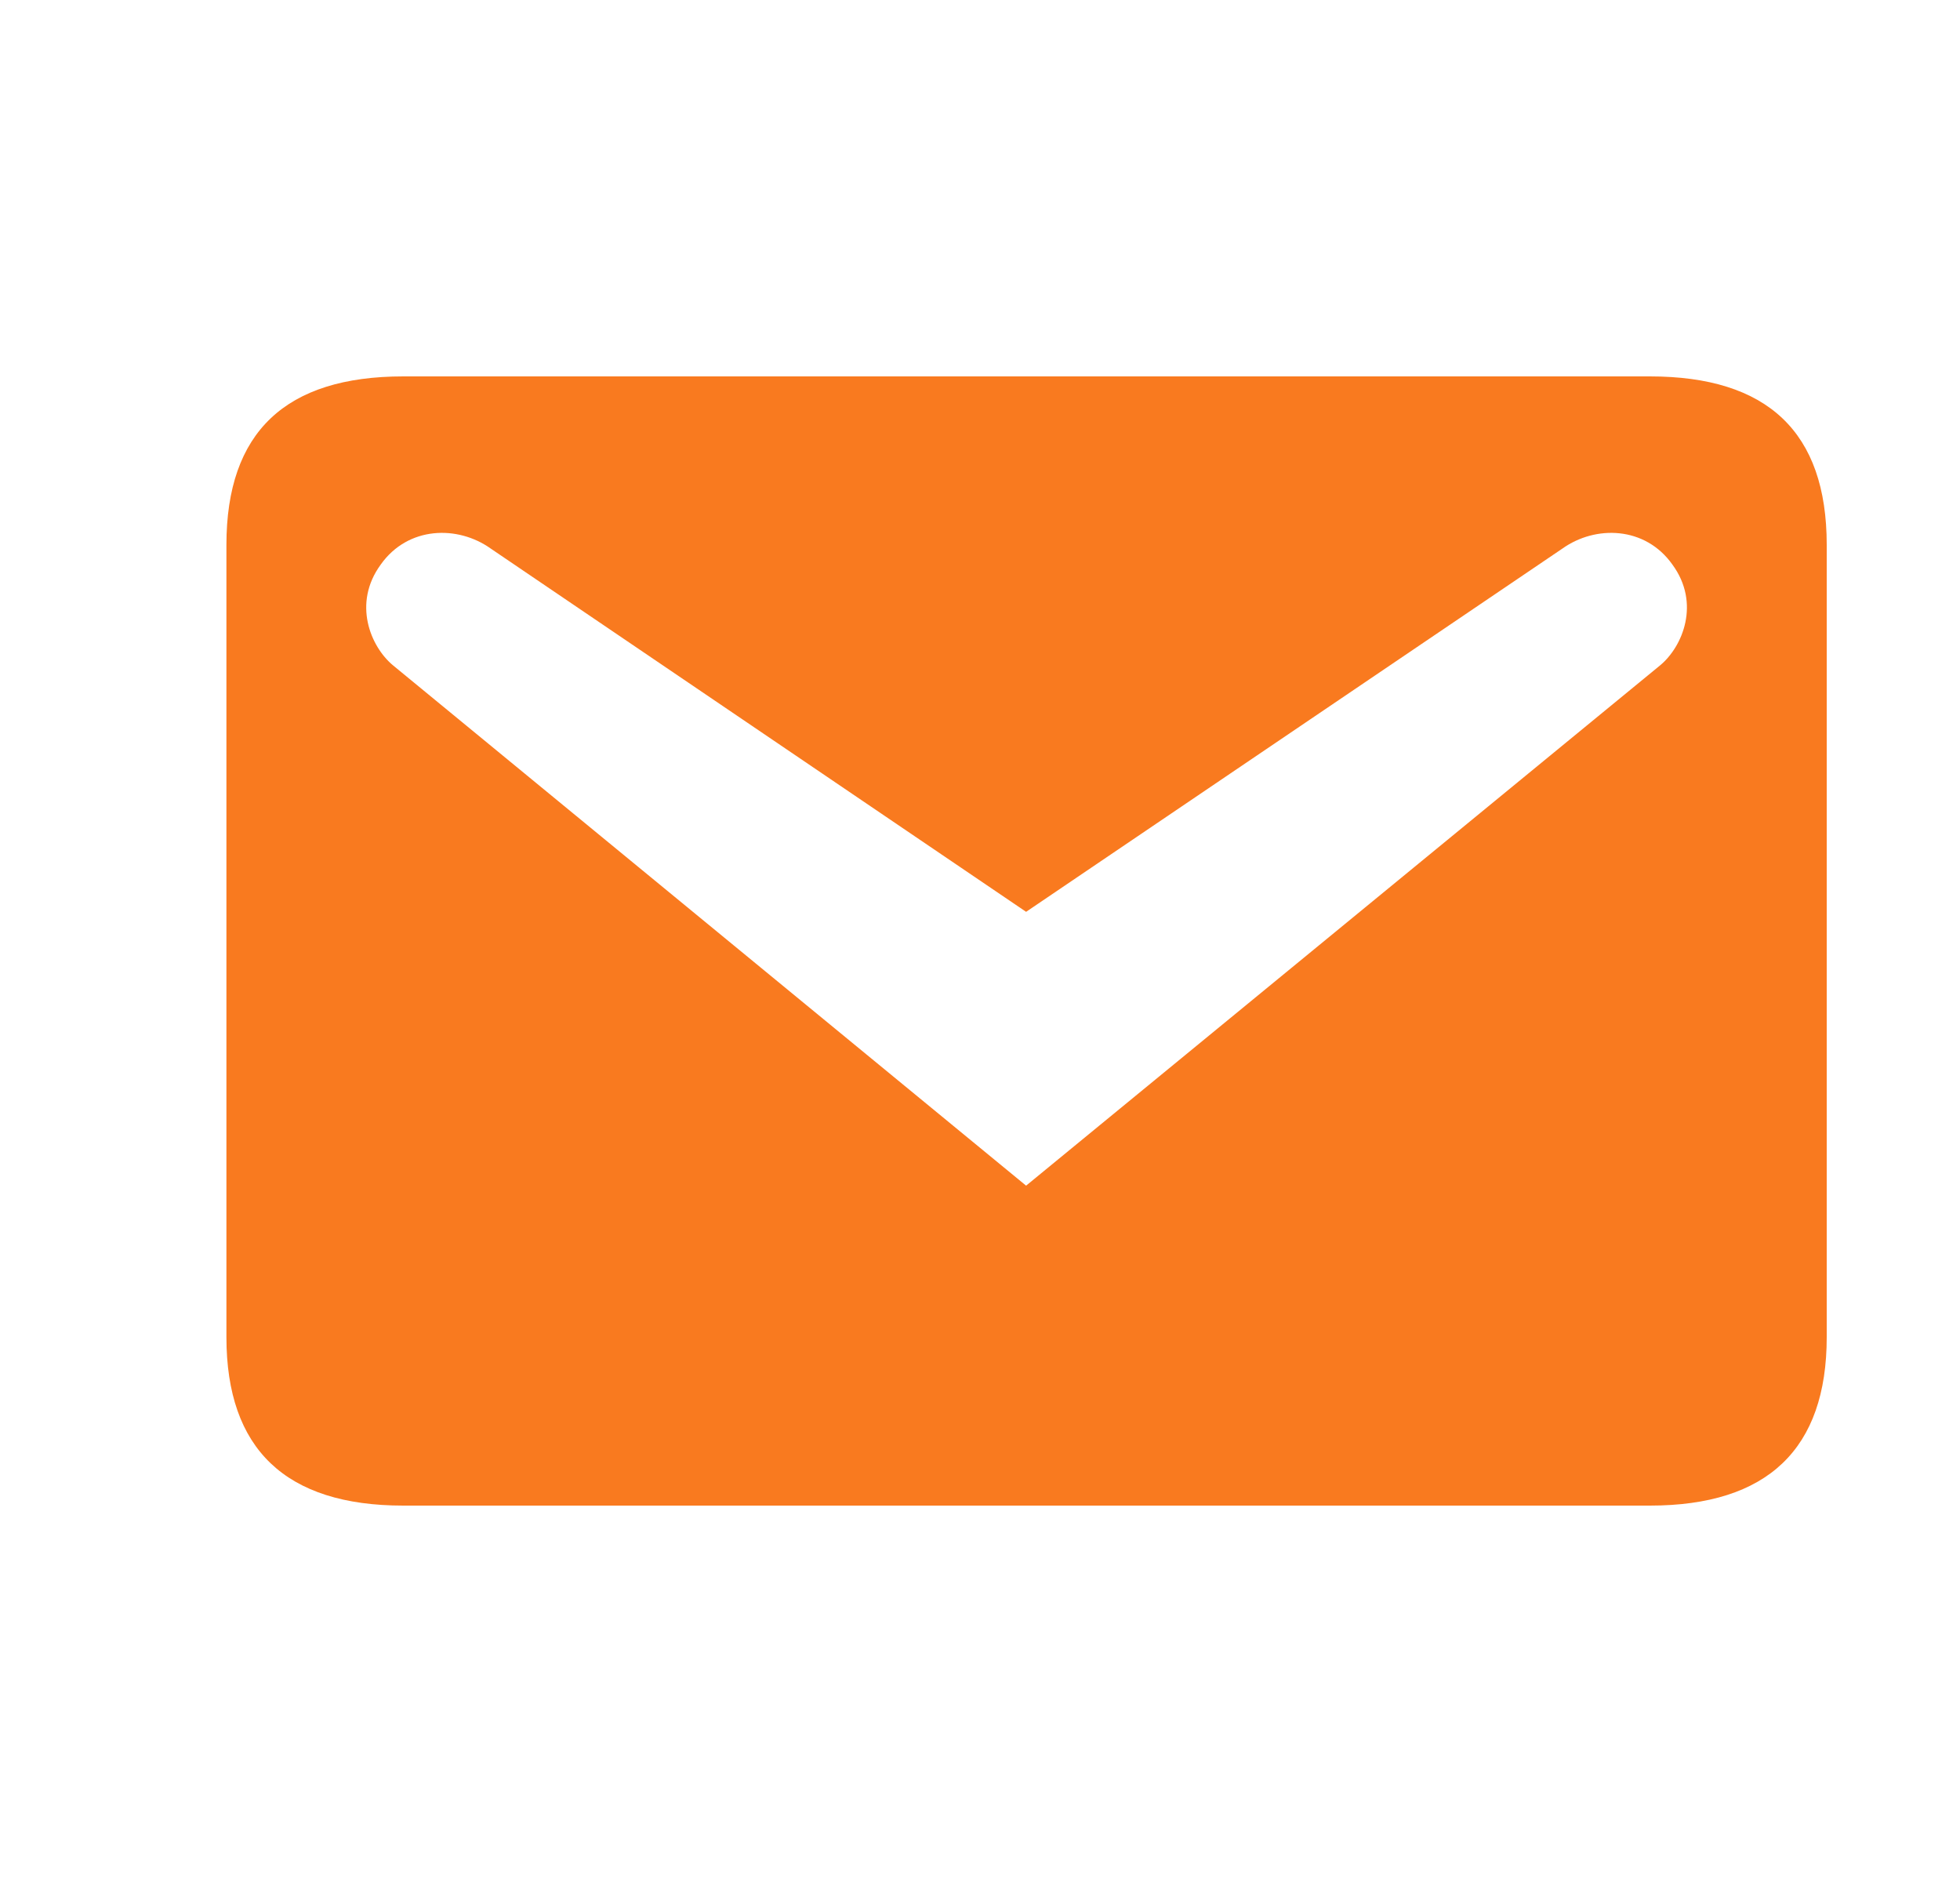 <svg width="25" height="24" viewBox="0 0 25 24" fill="none" xmlns="http://www.w3.org/2000/svg">
<path d="M5.144 4.8H21.044C22.544 4.8 23.3 5.508 23.3 6.948V17.052C23.3 18.48 22.544 19.2 21.044 19.2H5.144C3.644 19.2 2.888 18.48 2.888 17.052V6.948C2.888 5.508 3.644 4.8 5.144 4.8ZM13.088 15.12L21.176 8.484C21.464 8.244 21.692 7.692 21.332 7.2C20.984 6.708 20.348 6.696 19.928 6.996L13.088 11.628L6.26 6.996C5.84 6.696 5.204 6.708 4.856 7.2C4.496 7.692 4.724 8.244 5.012 8.484L13.088 15.12Z" fill="#F97A1F"/>
</svg>
